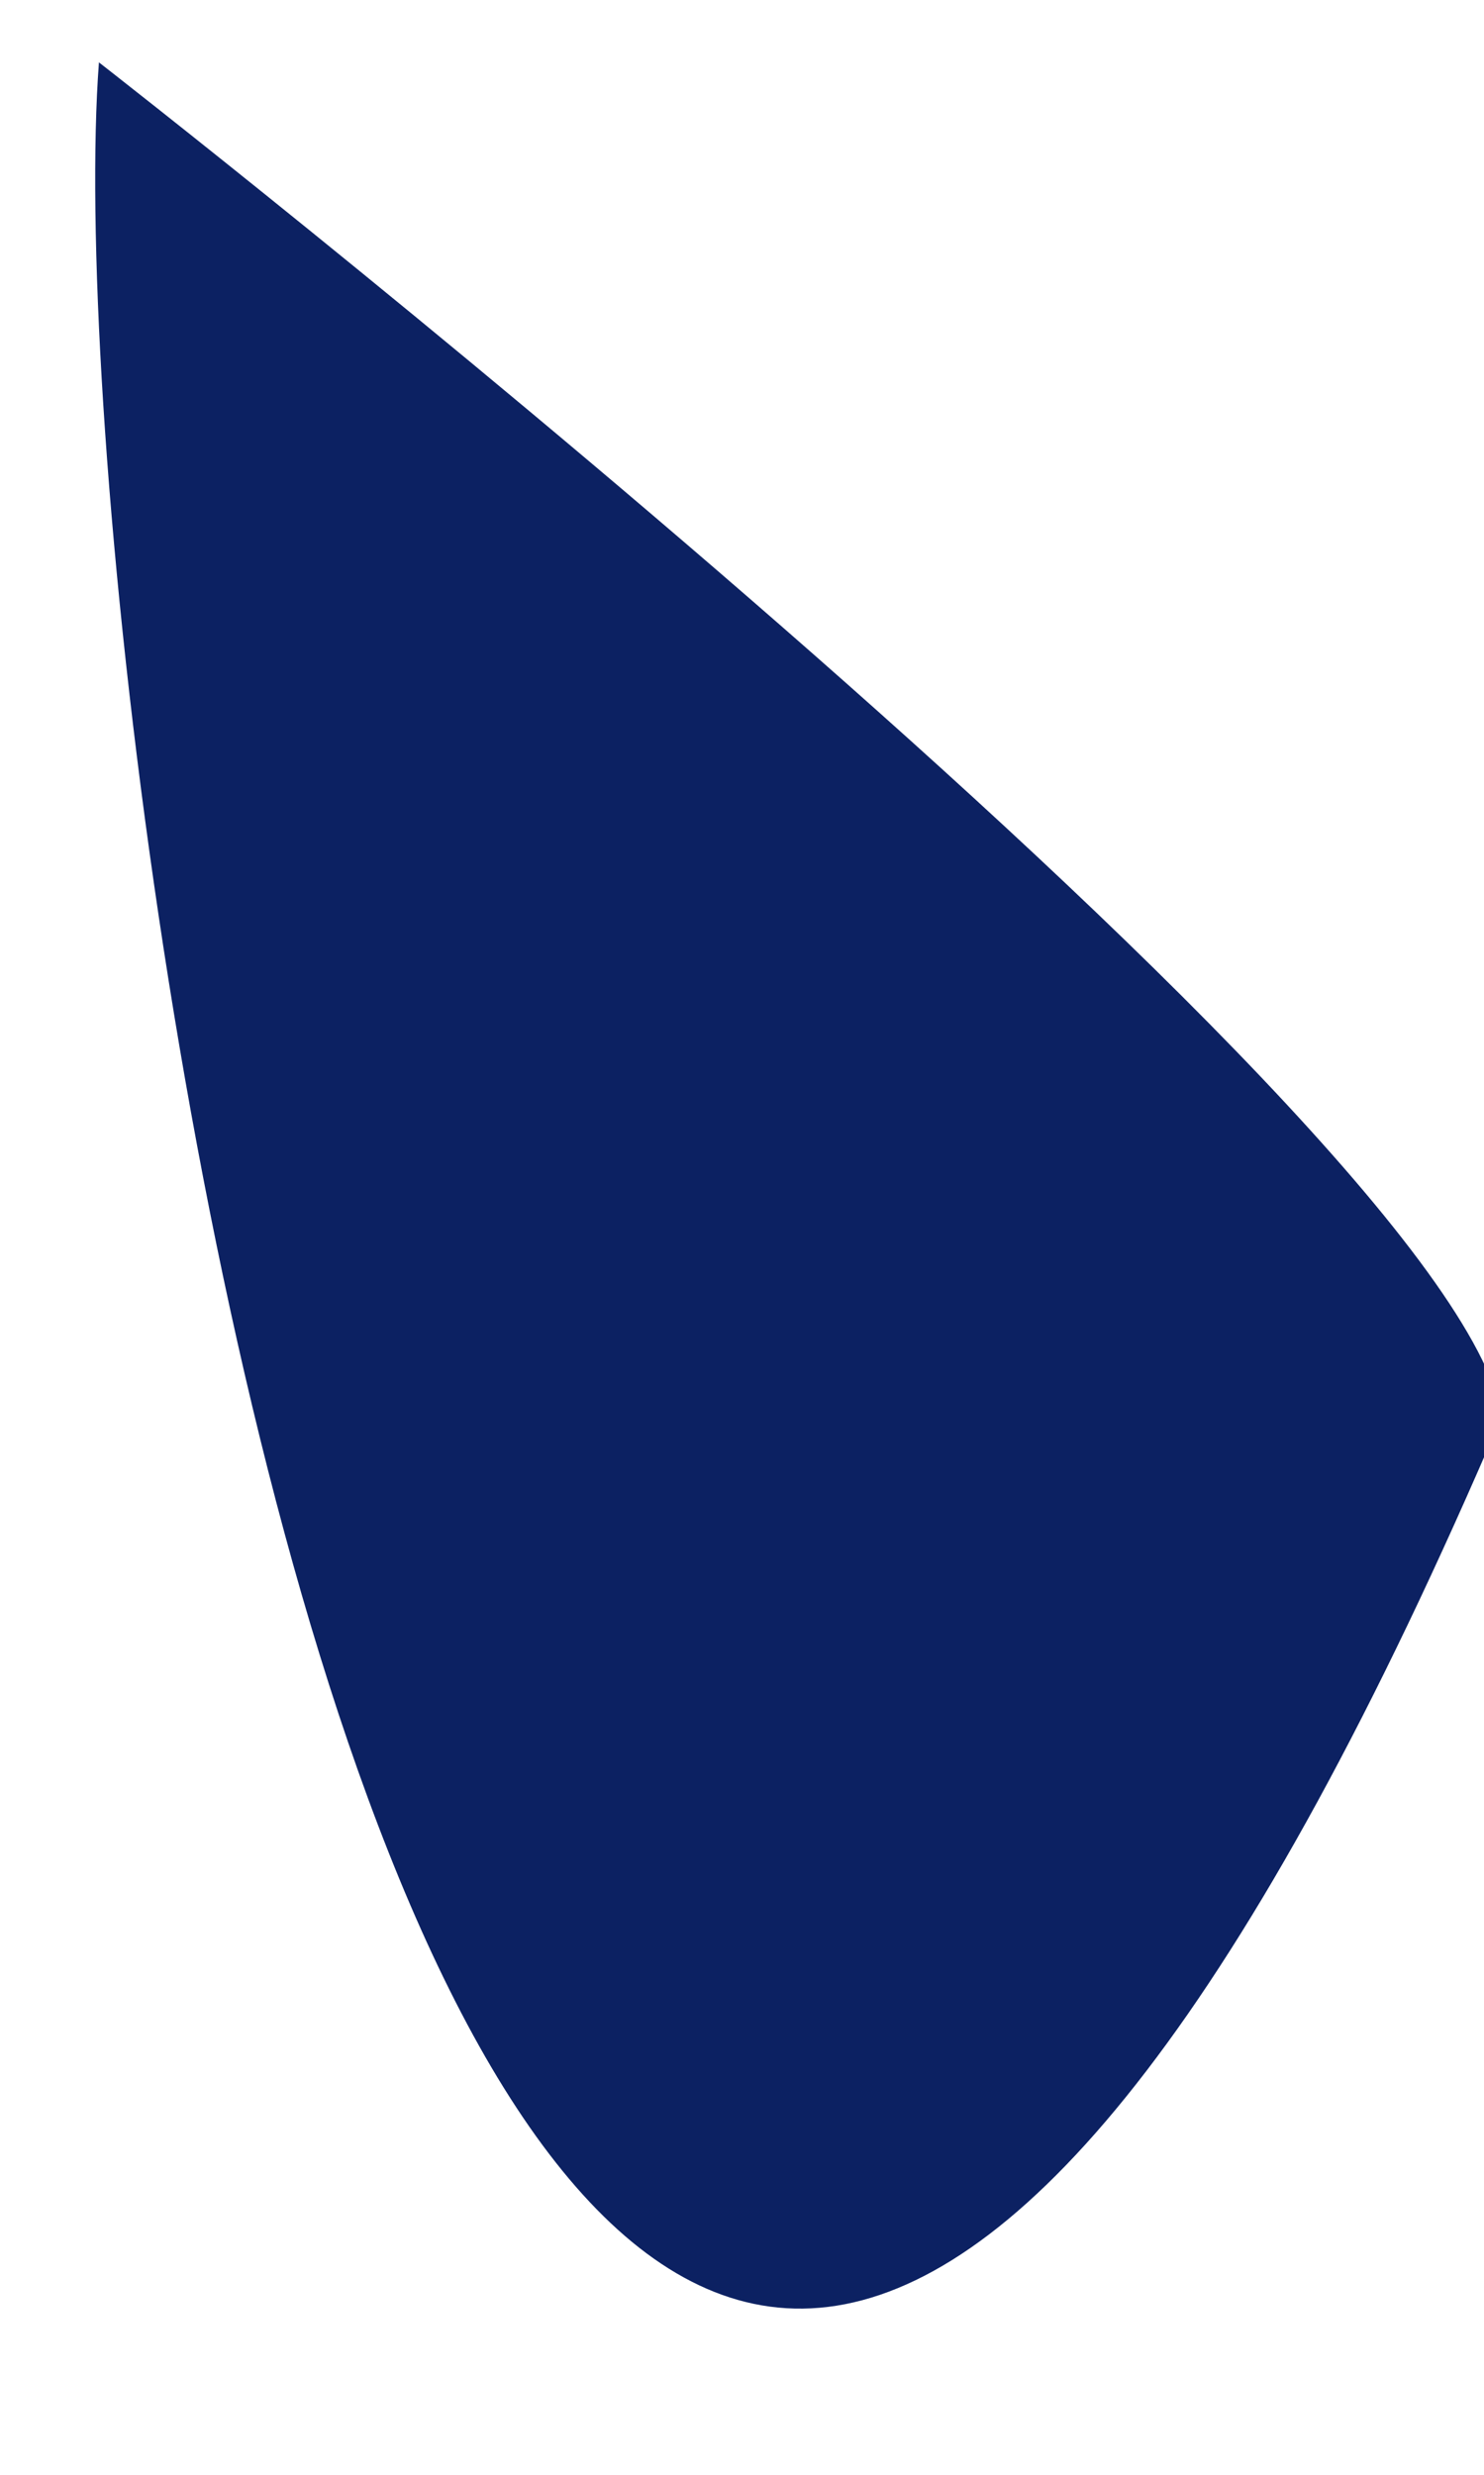 <?xml version="1.0" encoding="UTF-8"?><svg xmlns="http://www.w3.org/2000/svg" xmlns:xlink="http://www.w3.org/1999/xlink" xmlns:avocode="https://avocode.com/" id="SVGDoc4536bd2ef312429996d642081a30559d" width="3px" height="5px" version="1.1" viewBox="0 0 3 5" aria-hidden="true"><defs><linearGradient class="cerosgradient" data-cerosgradient="true" id="CerosGradient_idcb1461b5f" gradientUnits="userSpaceOnUse" x1="50%" y1="100%" x2="50%" y2="0%"><stop offset="0%" stop-color="#d1d1d1"/><stop offset="100%" stop-color="#d1d1d1"/></linearGradient><linearGradient/></defs><g><g><path d="M0.2,0.126c-0.099,1.311 0.773,7.564 2.836,2.735c-0.101,-0.608 -2.836,-2.735 -2.836,-2.735v0z" fill="#0c2162" fill-opacity="1"/></g></g></svg>